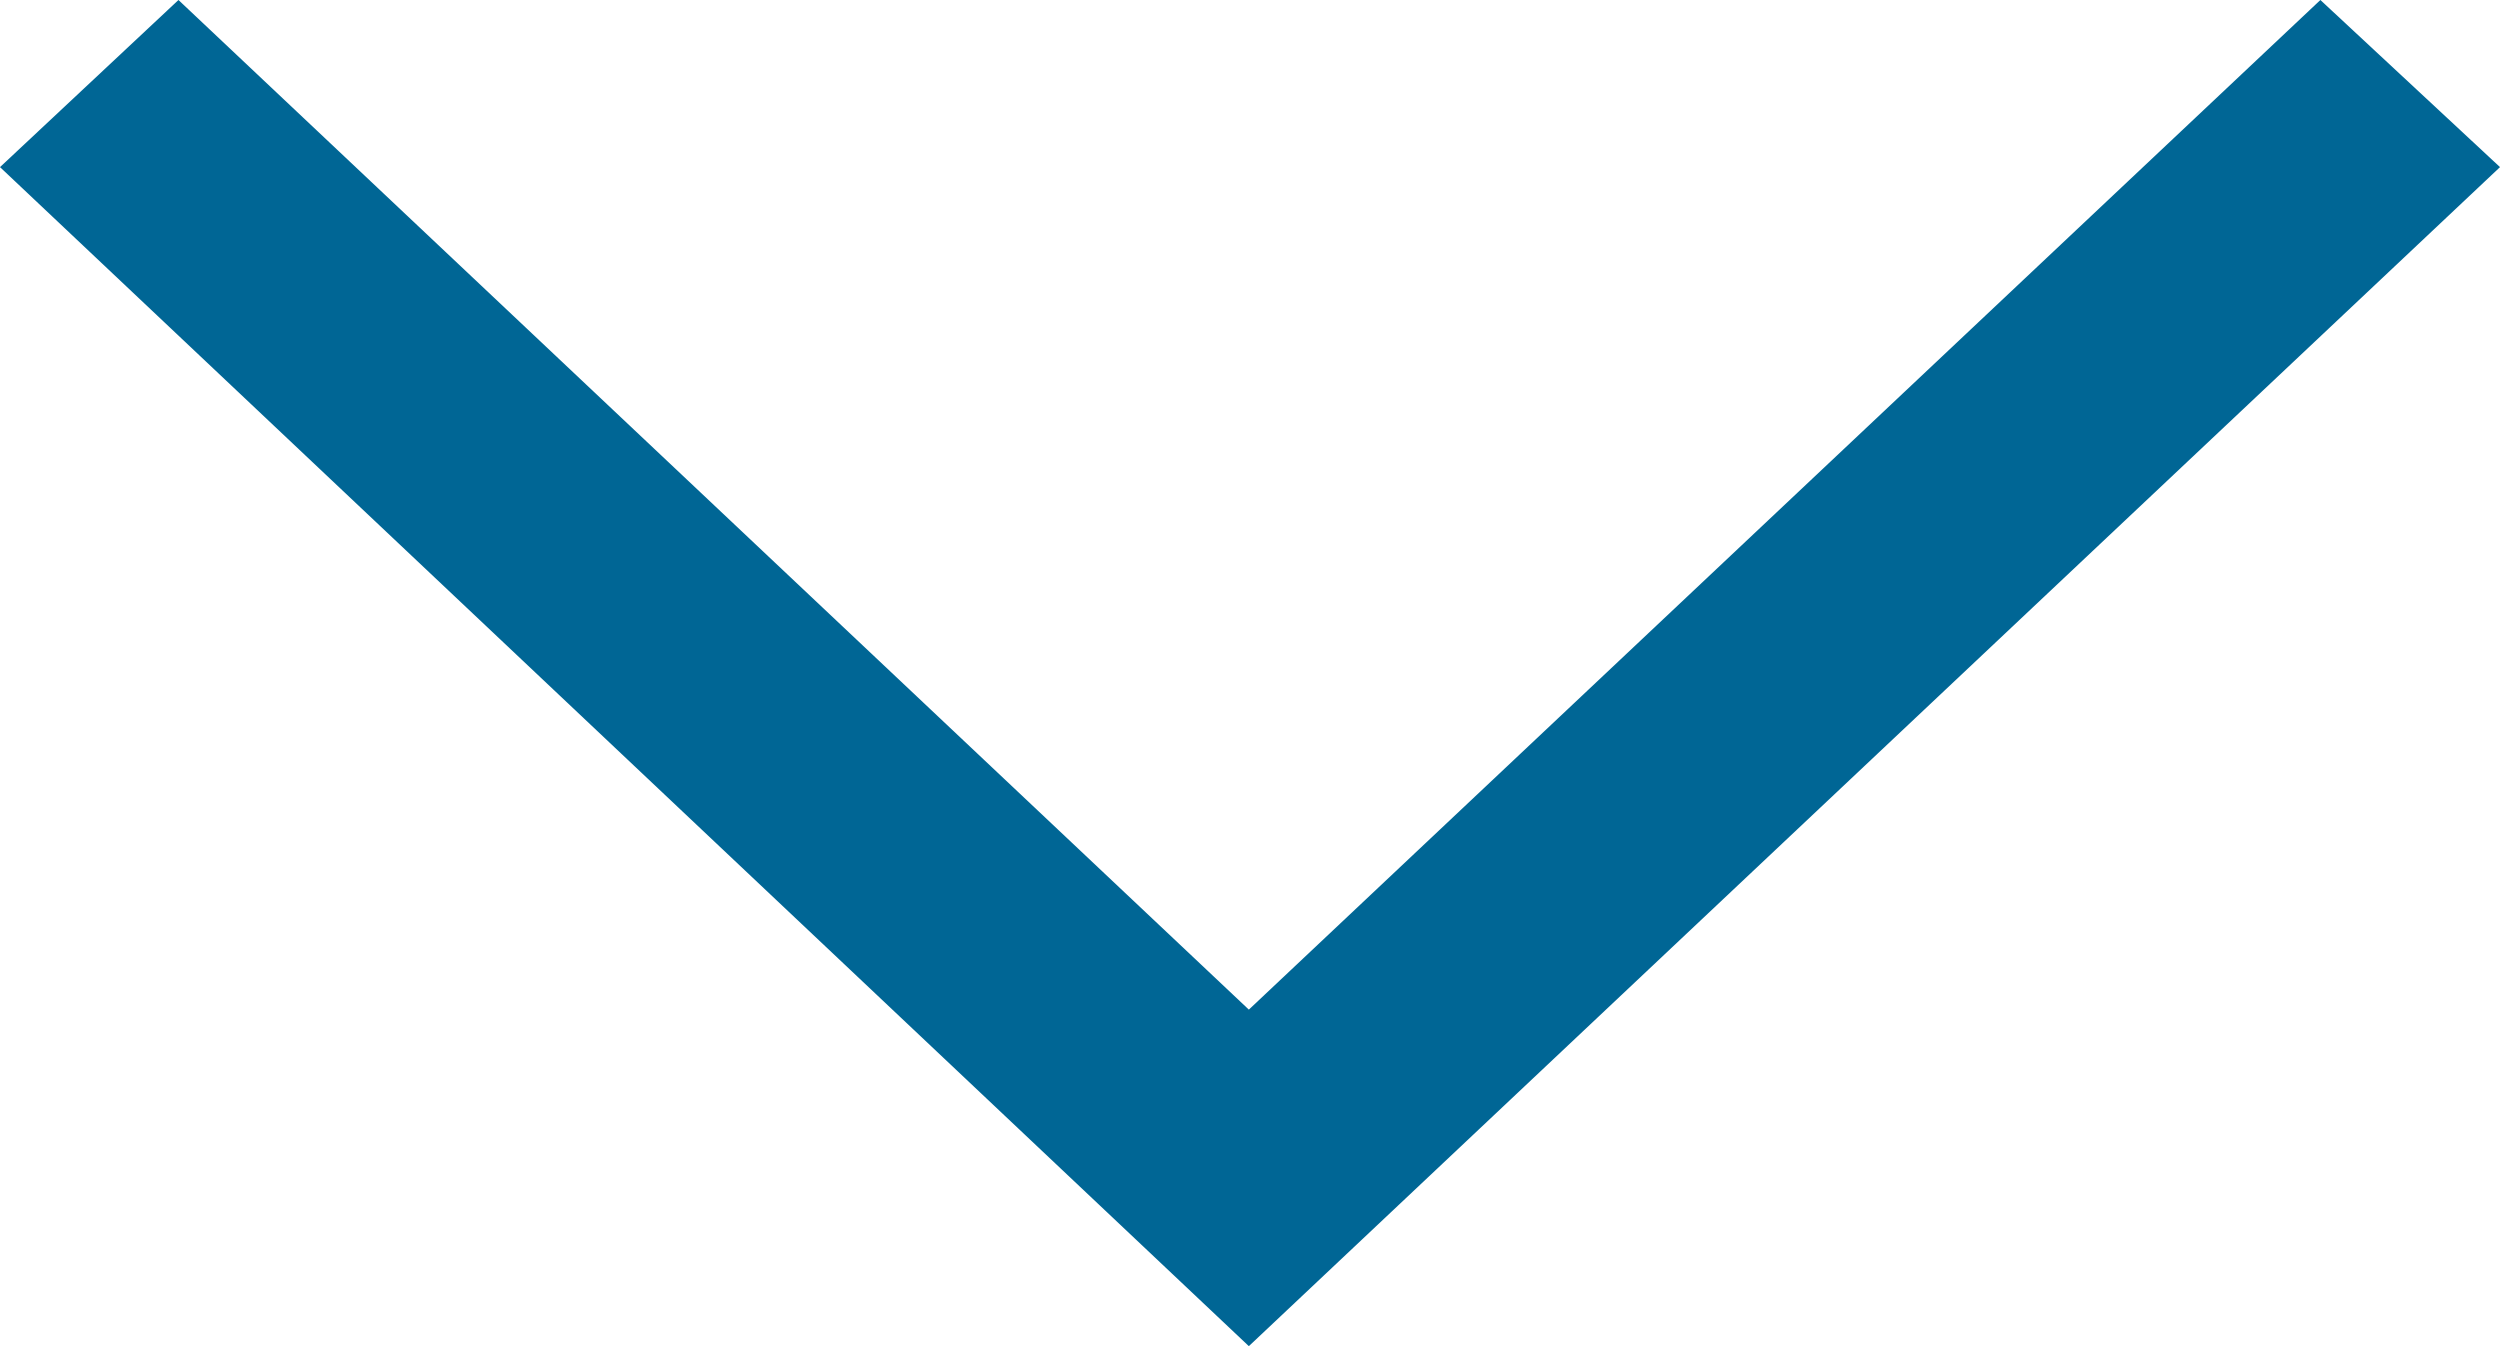 <svg width="13" height="7" viewBox="0 0 13 7" fill="none" xmlns="http://www.w3.org/2000/svg">
<path d="M-4.28928e-06 0.869L6.494 7L13 0.869L12.066 0L6.494 5.25L0.928 0L-4.28928e-06 0.869Z" fill="#006695"/>
</svg>
